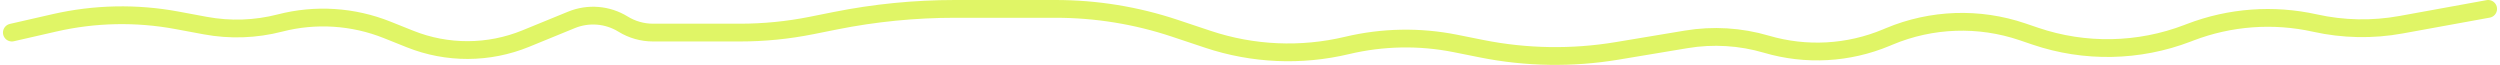 <?xml version="1.0" encoding="UTF-8"?> <svg xmlns="http://www.w3.org/2000/svg" width="422" height="11" viewBox="0 0 422 11" fill="none"> <path d="M2 5.5L9.202 3.854C15.995 2.301 23.035 2.158 29.885 3.432L34.646 4.318C38.831 5.096 43.136 4.949 47.258 3.885V3.885C53.262 2.336 59.605 2.742 65.362 5.045L69.216 6.586C75.492 9.097 82.497 9.069 88.753 6.51L96.464 3.356C99.315 2.189 102.551 2.454 105.174 4.069V4.069C106.695 5.005 108.445 5.5 110.231 5.5H124.909C128.96 5.5 133 5.1 136.972 4.306L141 3.5C147.65 2.17 154.416 1.5 161.198 1.5H178.177C185.014 1.5 191.807 2.602 198.293 4.764L203.917 6.639C211.488 9.163 219.614 9.52 227.378 7.672V7.672C233.388 6.241 239.637 6.127 245.695 7.339L250.109 8.222C257.64 9.728 265.383 9.853 272.959 8.59L284.639 6.644C289.154 5.891 293.782 6.171 298.173 7.463V7.463C304.853 9.427 312.006 9.032 318.429 6.344L318.906 6.144C326.055 3.152 334.05 2.875 341.388 5.367L343.563 6.106C351.923 8.946 361.014 8.771 369.26 5.613L369.697 5.446C376.417 2.872 383.745 2.332 390.77 3.893V3.893C395.542 4.954 400.477 5.05 405.287 4.175L420 1.5" stroke="#E0F566" stroke-width="3" stroke-linecap="round"></path> </svg> 
